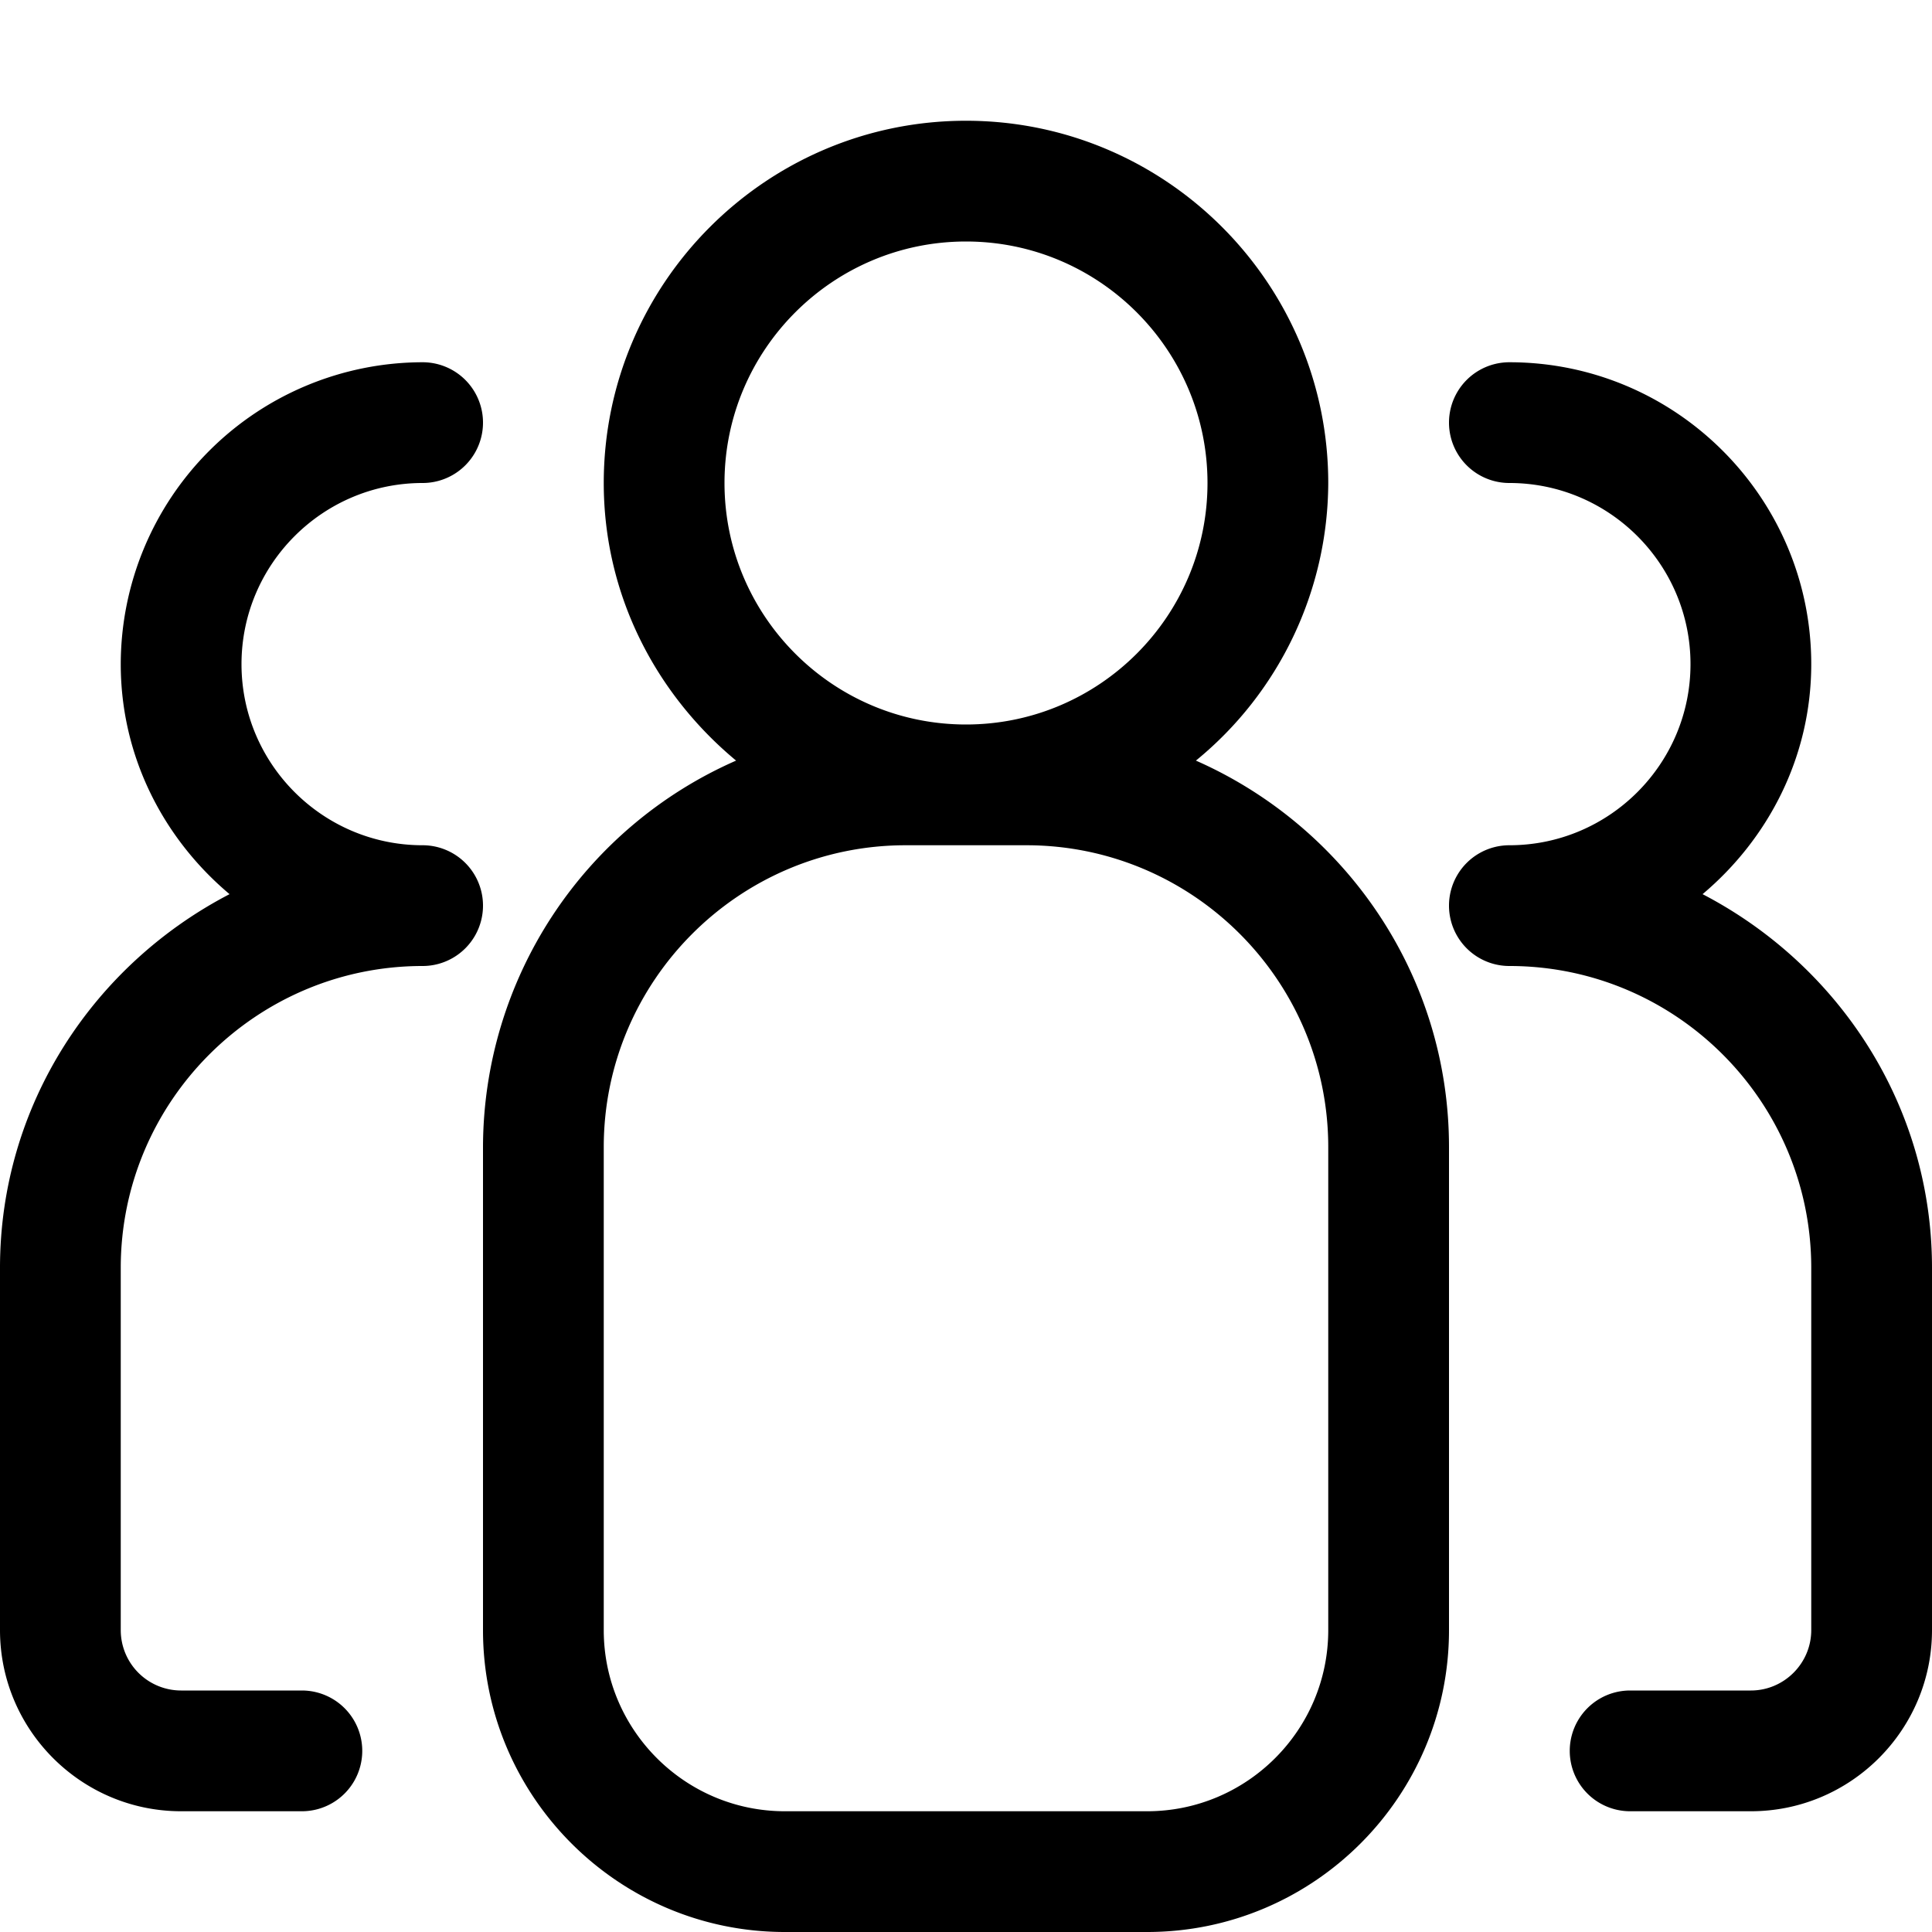 <?xml version="1.0" standalone="no"?><!DOCTYPE svg PUBLIC "-//W3C//DTD SVG 1.1//EN" "http://www.w3.org/Graphics/SVG/1.1/DTD/svg11.dtd"><svg t="1758812714202" class="icon" viewBox="0 0 1024 1024" version="1.1" xmlns="http://www.w3.org/2000/svg" p-id="31489" xmlns:xlink="http://www.w3.org/1999/xlink" width="200" height="200"><path d="M633.856 403.136A190.784 190.784 0 0 0 704 256c0-105.856-86.144-192-192-192S320 150.144 320 256c0 59.392 27.648 111.872 70.144 147.136A224.128 224.128 0 0 0 256 608v256C256 952.256 327.808 1024 416 1024h192c88.256 0 160-71.744 160-160v-256c0-91.52-55.296-170.112-134.144-204.864zM512 128c70.592 0 128 57.408 128 128s-57.408 128-128 128-128-57.408-128-128 57.408-128 128-128z m192 736c0 52.928-43.072 96-96 96h-192c-52.928 0-96-43.072-96-96v-256C320 519.808 391.808 448 480 448h64C632.256 448 704 519.808 704 608v256zM902.4 473.92c34.88-29.376 57.6-72.832 57.6-121.92C960 263.808 888.256 192 800 192a32 32 0 0 0 0 64c52.928 0 96 43.072 96 96S852.928 448 800 448a32 32 0 0 0 0 64c88.256 0 160 71.744 160 160v192c0 17.6-14.4 32-32 32h-64a32 32 0 0 0 0 64h64c52.928 0 96-43.072 96-96v-192c0-86.4-49.728-160.704-121.6-198.08zM224 448C171.072 448 128 404.928 128 352S171.072 256 224 256a32 32 0 0 0 0-64A160.192 160.192 0 0 0 64 352c0 49.088 22.72 92.544 57.664 121.92C49.728 511.296 0 585.536 0 672v192c0 52.928 43.072 96 96 96h64a32 32 0 0 0 0-64h-64a32 32 0 0 1-32-32v-192C64 583.744 135.808 512 224 512a32 32 0 0 0 0-64z" p-id="31490" fill="#000000"></path></svg>